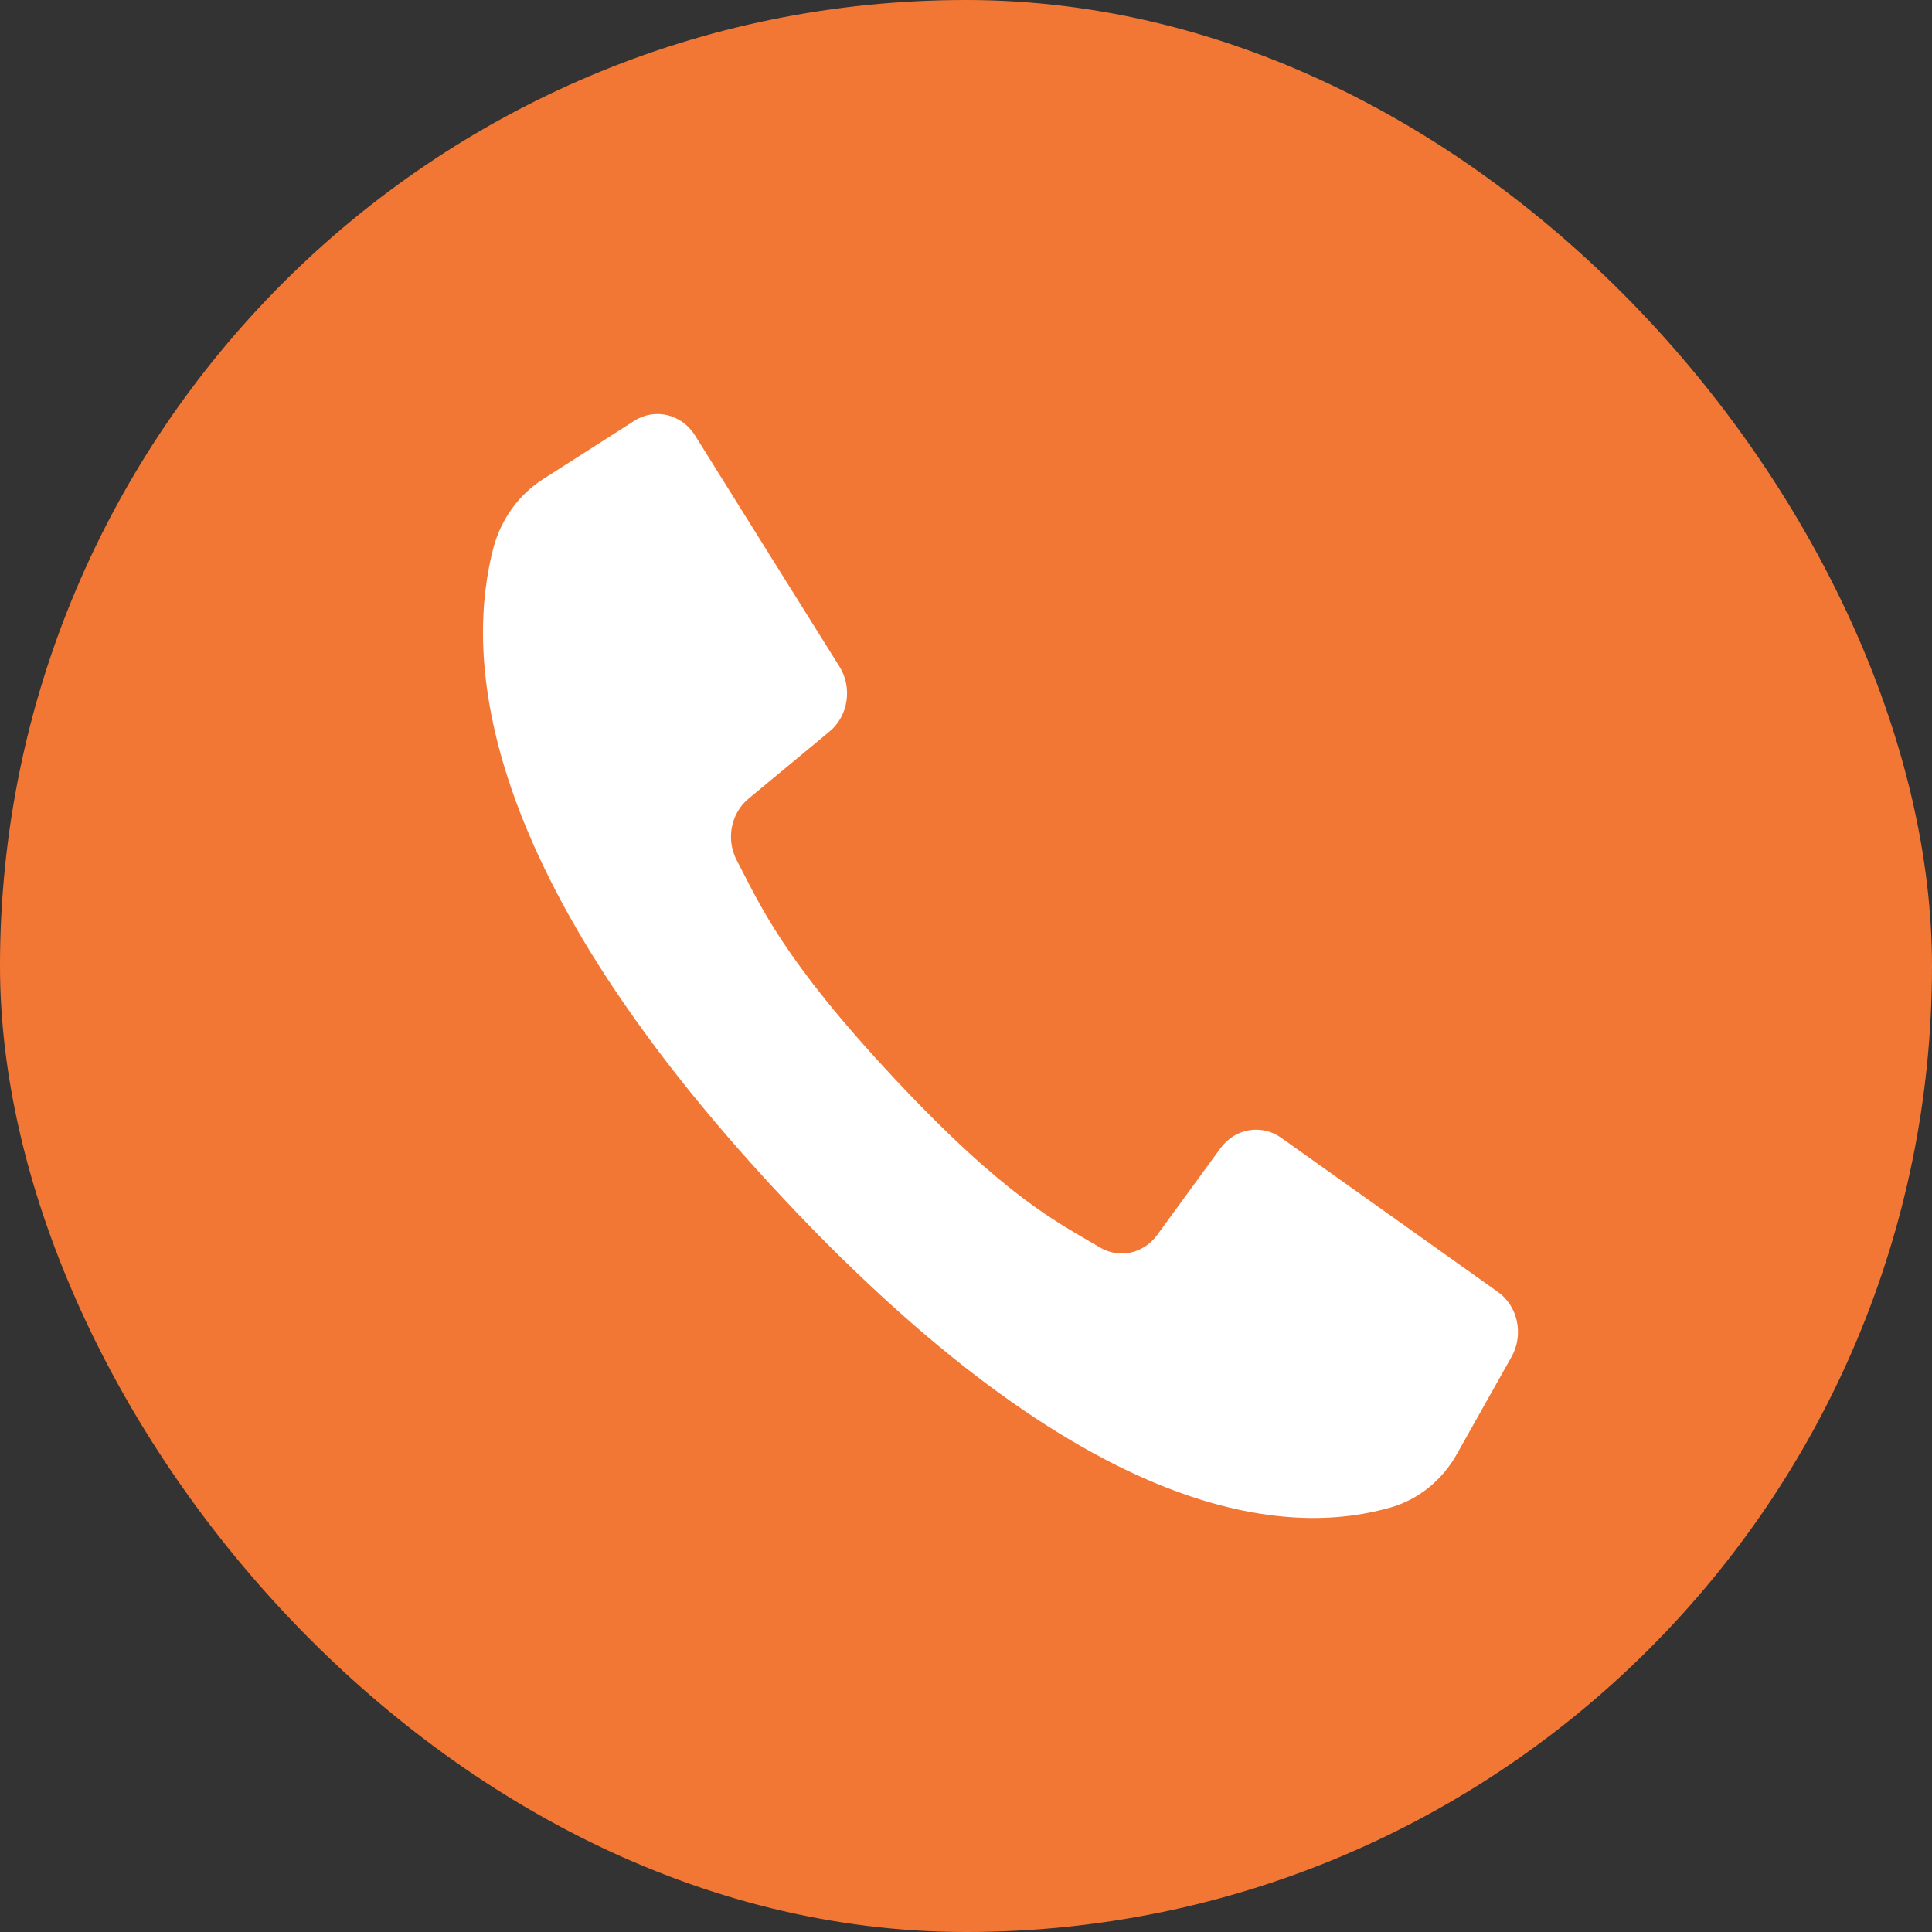 <svg width="28" height="28" viewBox="0 0 28 28" fill="none" xmlns="http://www.w3.org/2000/svg">
<rect x="0" y="0" width="28" height="28" fill="#333333" stroke="none"/>
<rect width="28" height="28" rx="14" fill="#F37734"/>
<path d="M21.708 18.723L20.045 17.54L18.567 16.489C18.282 16.287 17.898 16.353 17.688 16.641L16.773 17.895C16.577 18.168 16.223 18.246 15.941 18.079C15.321 17.711 14.587 17.364 12.967 15.635C11.348 13.905 11.021 13.125 10.675 12.463C10.519 12.162 10.593 11.785 10.848 11.575L12.024 10.6C12.294 10.375 12.356 9.966 12.167 9.662L11.211 8.133L10.073 6.311C9.879 6.001 9.491 5.908 9.191 6.1L7.877 6.94C7.522 7.163 7.261 7.523 7.149 7.946C6.789 9.343 6.717 12.425 11.347 17.363C15.977 22.302 18.866 22.225 20.175 21.841C20.572 21.721 20.91 21.443 21.119 21.064L21.907 19.663C22.086 19.343 21.999 18.929 21.708 18.723Z" fill="white"/>
</svg>
